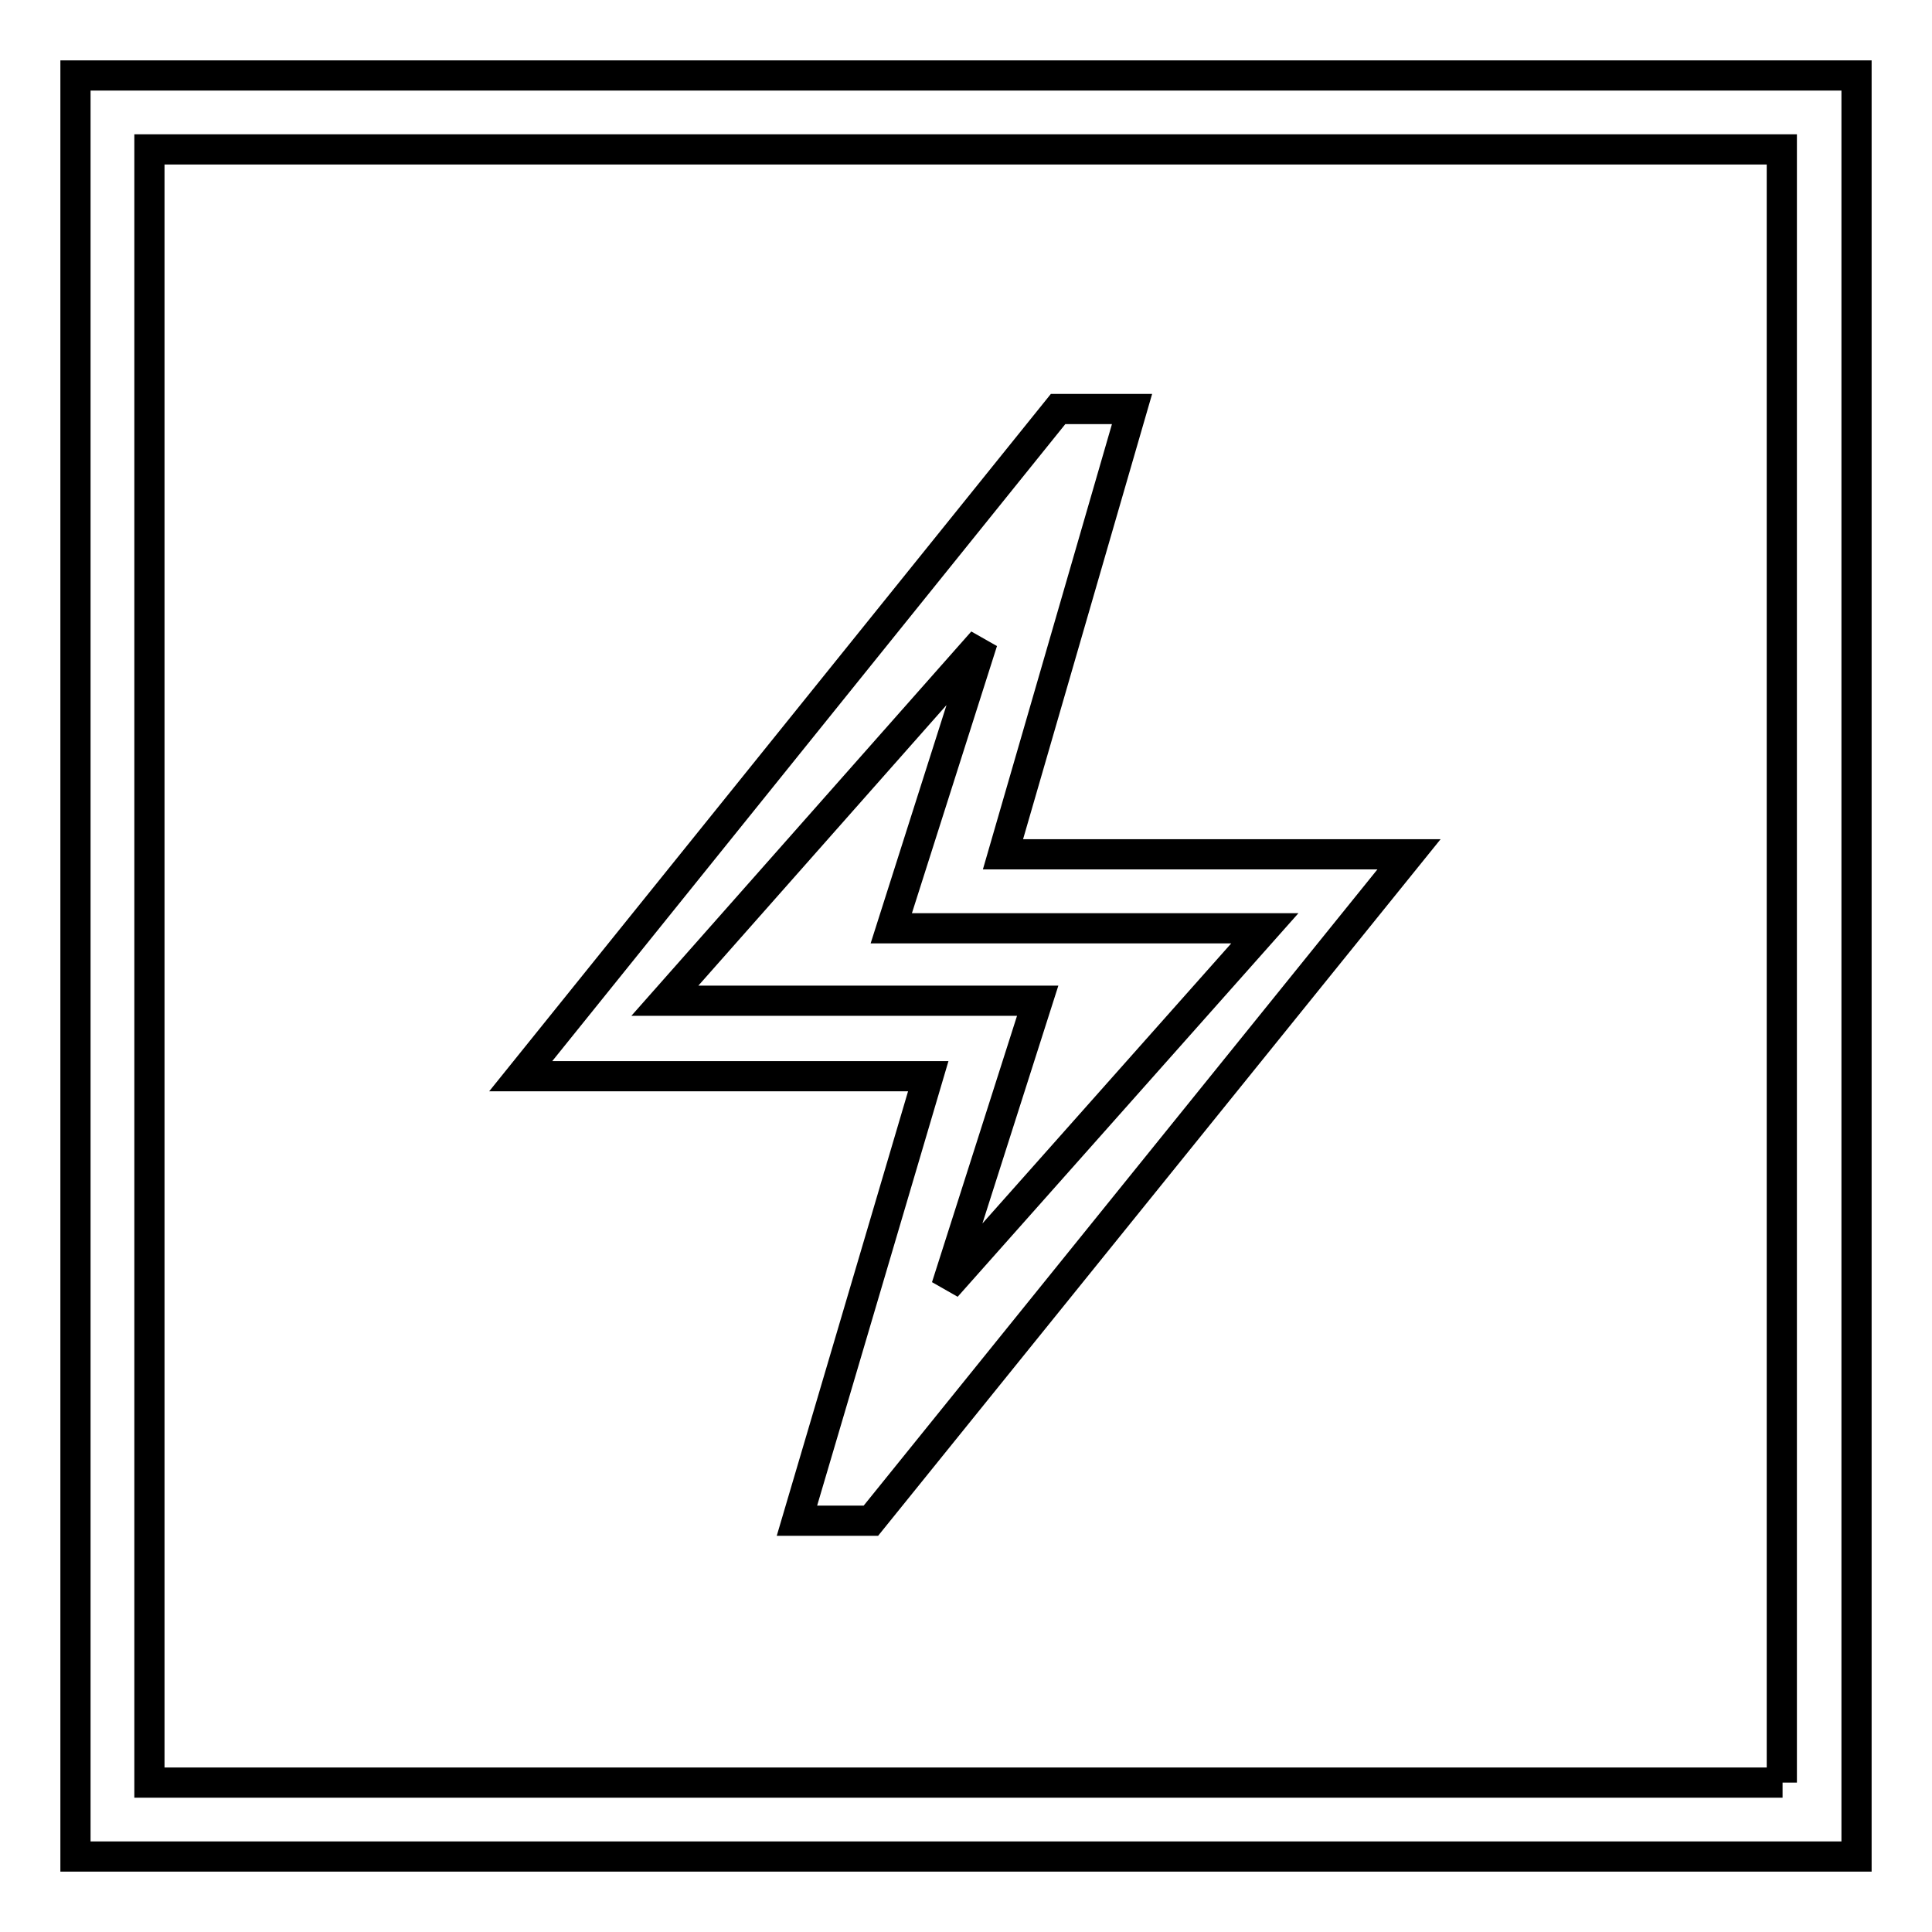 <?xml version="1.0" encoding="utf-8"?>
<!-- Svg Vector Icons : http://www.onlinewebfonts.com/icon -->
<!DOCTYPE svg PUBLIC "-//W3C//DTD SVG 1.1//EN" "http://www.w3.org/Graphics/SVG/1.1/DTD/svg11.dtd">
<svg version="1.1" xmlns="http://www.w3.org/2000/svg" xmlns:xlink="http://www.w3.org/1999/xlink" x="0px" y="0px" viewBox="0 0 256 256" enable-background="new 0 0 256 256" xml:space="preserve">
<g> <path stroke-width="4" fill-opacity="0" stroke="#000000"  d="M10,10v236h236V10H10z M236.2,236.2H19.8V19.8h216.3V236.2L236.2,236.2z M105.6,201.5h9.8l71.3-88.3h-53.8 l17.1-59h-9.8l-71.2,88.4h54L105.6,201.5z M88.1,132.6L130.2,85l-12.1,38l49.5,0l-42.2,47.5l12.1-37.9L88.1,132.6z"/></g>
</svg>